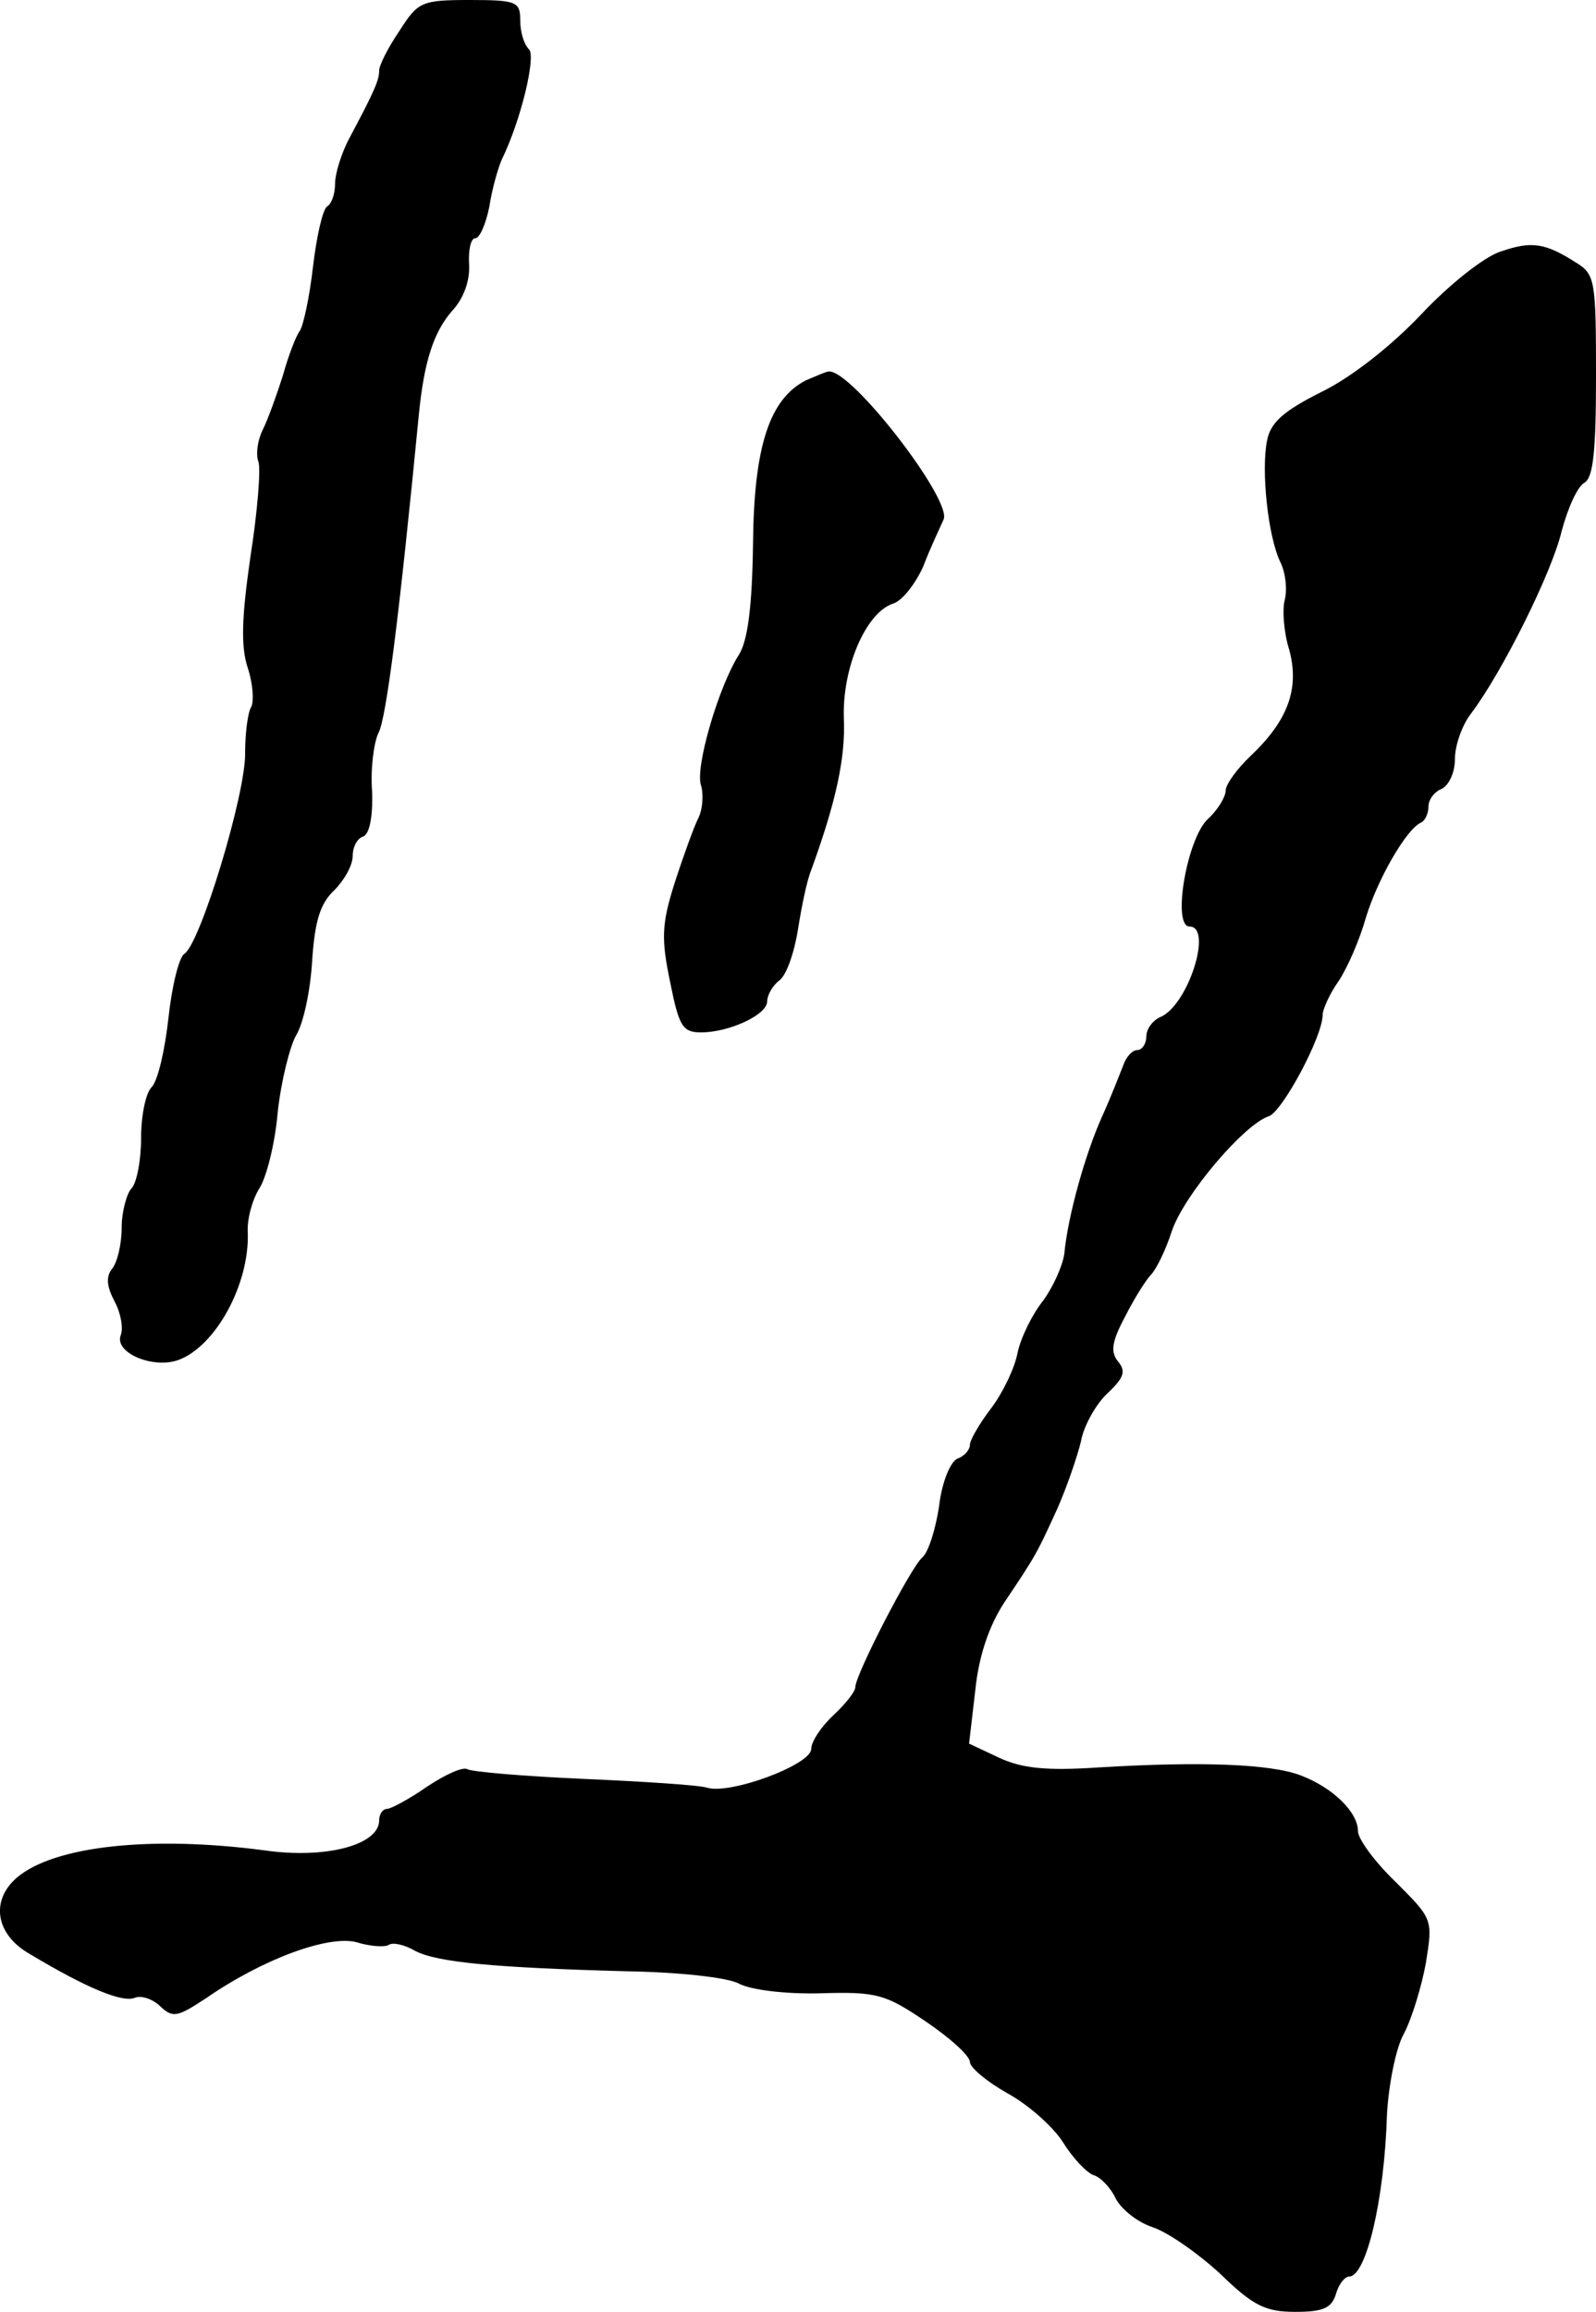 <?xml version="1.0" standalone="no"?>
<!DOCTYPE svg PUBLIC "-//W3C//DTD SVG 20010904//EN"
 "http://www.w3.org/TR/2001/REC-SVG-20010904/DTD/svg10.dtd">
<svg version="1.0" xmlns="http://www.w3.org/2000/svg"
 width="181pt" height="262pt" viewBox="0 0 181 262"
 preserveAspectRatio="xMidYMid meet">
<g transform="translate(0,262) scale(0.1,-0.1)"
fill="#000000" stroke="none">
<path d="M453 2585 c-13 -19 -23 -39 -23 -45 0 -10 -4 -21 -34 -77 -9 -17 -16
-40 -16 -51 0 -12 -4 -23 -9 -26 -5 -3 -12 -34 -16 -68 -4 -35 -11 -67 -15
-73 -4 -5 -13 -28 -19 -50 -7 -22 -17 -50 -23 -62 -6 -12 -8 -28 -5 -36 3 -8
-1 -57 -9 -108 -10 -69 -11 -102 -3 -126 6 -18 7 -38 4 -44 -4 -6 -7 -30 -7
-52 1 -46 -51 -217 -69 -228 -6 -4 -14 -36 -18 -73 -4 -36 -12 -71 -19 -78 -7
-7 -12 -33 -12 -58 0 -25 -5 -51 -11 -57 -5 -5 -11 -26 -11 -44 0 -19 -5 -40
-11 -47 -7 -9 -6 -20 3 -37 7 -13 10 -30 7 -38 -8 -20 37 -39 66 -28 42 16 80
86 78 144 -1 15 5 37 13 50 8 12 18 51 21 87 4 36 14 75 21 87 8 13 16 50 18
84 3 45 9 65 25 80 11 11 21 28 21 39 0 10 5 20 12 22 7 3 11 22 10 51 -2 26
2 55 7 66 9 15 24 135 46 361 6 61 17 94 38 118 13 14 20 34 19 52 -1 17 2 30
7 30 5 0 12 16 16 36 3 20 10 44 14 53 22 45 39 117 31 125 -6 6 -10 20 -10
33 0 21 -4 23 -57 23 -55 0 -59 -2 -80 -35z"/>
<path d="M1702 2335 c-19 -6 -59 -38 -90 -71 -34 -36 -80 -72 -113 -88 -44
-22 -58 -35 -62 -55 -7 -34 1 -109 15 -138 6 -12 8 -31 5 -43 -3 -11 -1 -37 5
-56 12 -44 -1 -80 -43 -120 -16 -15 -29 -33 -29 -40 0 -7 -9 -22 -20 -32 -24
-22 -41 -122 -21 -122 27 0 -2 -91 -34 -103 -8 -4 -15 -13 -15 -22 0 -8 -5
-15 -10 -15 -6 0 -13 -8 -16 -17 -4 -10 -14 -36 -24 -58 -19 -42 -39 -113 -43
-156 -2 -14 -13 -38 -24 -53 -12 -15 -25 -41 -29 -59 -3 -17 -17 -46 -30 -63
-13 -17 -24 -36 -24 -41 0 -6 -6 -13 -14 -16 -8 -3 -18 -27 -21 -54 -4 -26
-12 -52 -19 -58 -13 -11 -76 -133 -76 -147 0 -5 -11 -19 -25 -32 -14 -13 -25
-30 -25 -38 0 -18 -92 -52 -118 -44 -9 3 -72 7 -140 10 -68 3 -127 8 -132 11
-5 3 -25 -6 -46 -20 -20 -14 -41 -25 -45 -25 -5 0 -9 -6 -9 -13 0 -28 -61 -44
-130 -34 -129 17 -239 5 -281 -31 -30 -26 -24 -64 14 -86 65 -39 106 -56 120
-50 8 3 21 -2 29 -10 14 -13 19 -12 51 9 65 45 139 72 171 64 16 -5 33 -6 37
-3 5 3 18 0 30 -7 25 -13 91 -19 239 -23 60 -1 115 -7 128 -14 13 -7 52 -12
92 -11 65 2 74 -1 120 -32 28 -19 50 -39 50 -46 0 -6 19 -22 42 -35 24 -13 52
-38 63 -55 11 -18 27 -35 35 -38 8 -2 20 -15 25 -26 6 -12 24 -27 42 -33 18
-6 52 -30 77 -53 37 -36 51 -43 85 -43 31 0 41 4 46 20 3 11 10 20 15 20 19 0
40 85 43 185 2 33 10 74 19 90 9 17 20 53 25 80 8 50 8 50 -34 92 -24 23 -43
49 -43 58 0 21 -28 49 -65 63 -34 13 -113 16 -229 9 -60 -4 -87 -1 -113 11
l-34 16 7 60 c4 40 16 74 33 100 37 55 37 56 60 106 11 25 23 60 27 77 3 17
17 42 30 54 19 18 21 25 12 36 -9 11 -7 23 8 51 10 20 24 42 29 47 6 6 17 28
24 50 14 41 82 121 110 130 15 5 61 90 61 115 0 6 8 24 18 38 10 15 24 47 31
72 13 43 46 101 63 108 4 2 8 10 8 18 0 8 7 17 15 20 8 4 15 18 15 34 0 15 8
38 18 51 35 46 92 160 103 207 7 26 18 51 26 55 10 6 13 37 13 121 0 107 -1
115 -22 128 -36 23 -51 25 -86 13z"/>
<path d="M914 2189 c-41 -21 -59 -74 -60 -185 -1 -72 -6 -110 -16 -126 -23
-36 -50 -128 -43 -148 3 -10 2 -27 -3 -37 -5 -10 -17 -43 -27 -74 -15 -47 -15
-64 -5 -112 10 -50 14 -57 35 -57 32 0 75 20 75 35 0 7 6 18 14 24 8 6 17 32
21 58 4 25 10 55 15 67 28 77 39 127 37 172 -2 57 25 120 56 130 10 3 25 22
34 42 8 21 19 44 23 53 11 21 -104 170 -130 168 -3 0 -14 -5 -26 -10z"/>
</g>
</svg>

